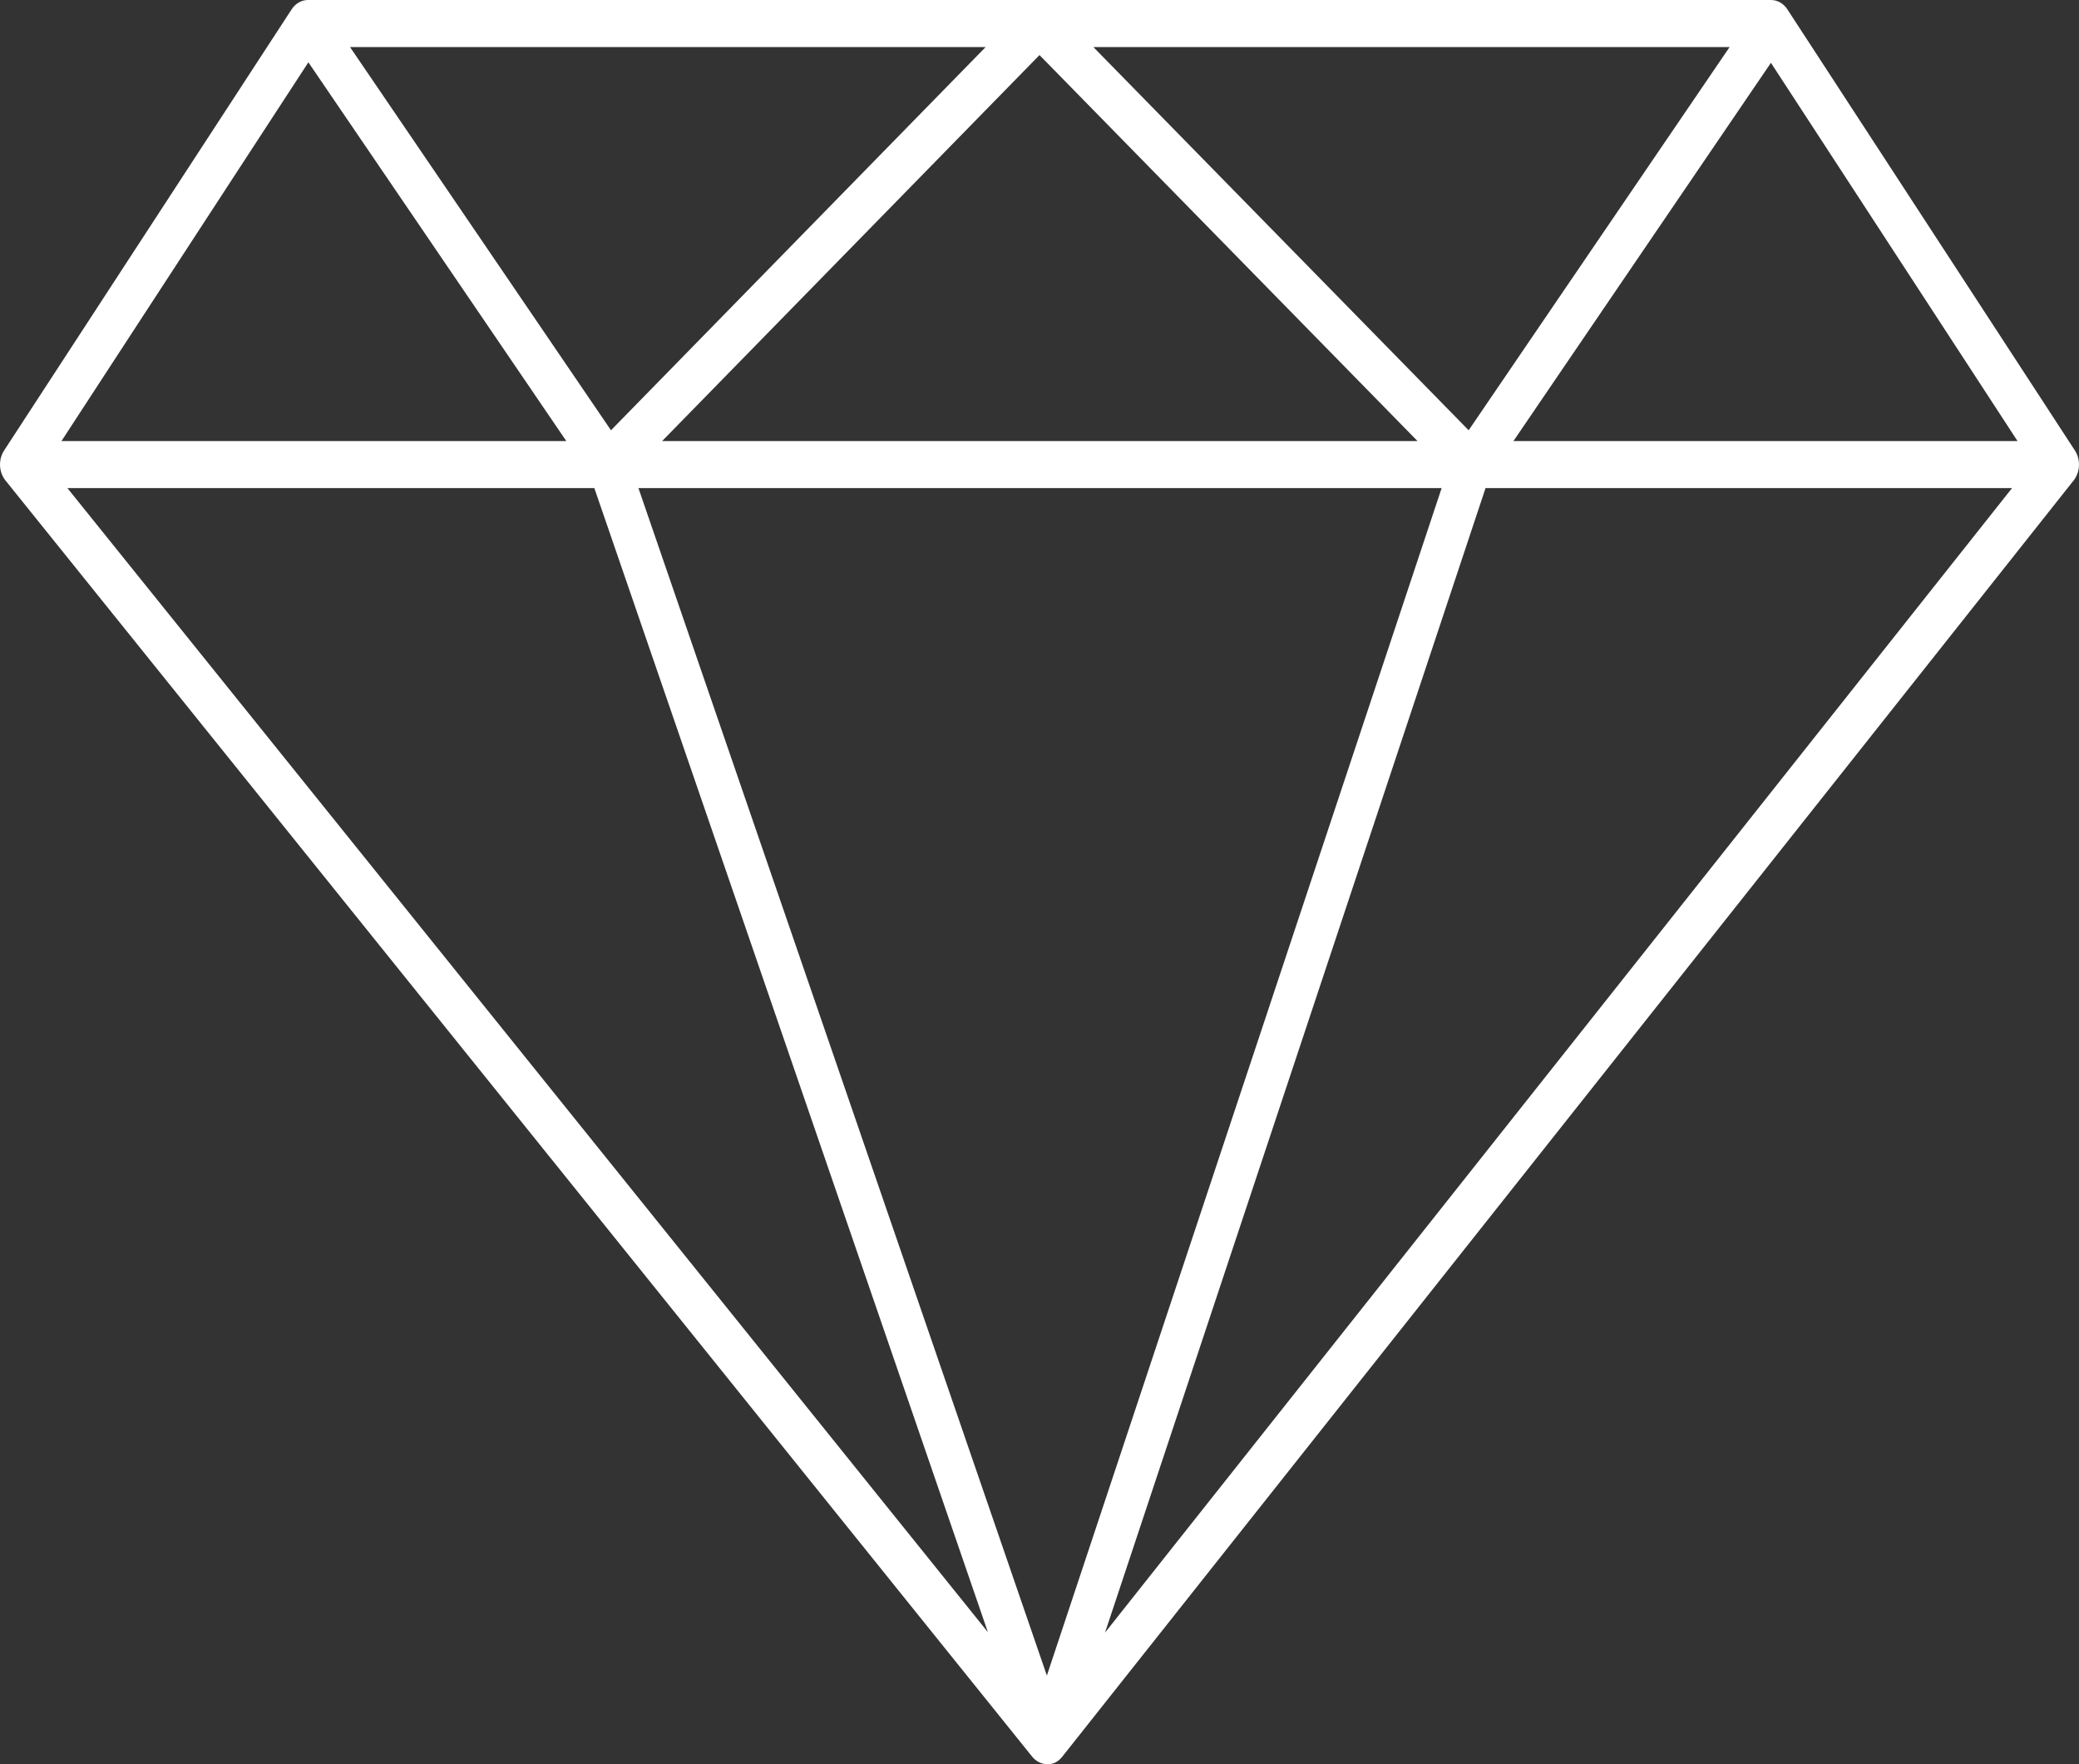 <?xml version="1.0" encoding="UTF-8"?> <svg xmlns="http://www.w3.org/2000/svg" width="33" height="28" viewBox="0 0 33 28" fill="none"><rect x="0" y="0" width="33" height="28" fill="#333333" stroke="none"/><path d="M32.935 7.15L28.372 0.15C28.311 0.056 28.215 0 28.111 0H4.889C4.785 0 4.689 0.055 4.628 0.15L0.065 7.15C-0.029 7.294 -0.02 7.494 0.087 7.626L16.383 27.88C16.444 27.956 16.532 28 16.623 28C16.73 28.003 16.802 27.955 16.864 27.878L32.916 7.624C33.02 7.491 33.028 7.293 32.935 7.15ZM22.883 7.747L16.617 26.594L10.134 7.747H22.883ZM10.51 7L16.5 0.874L22.5 7H10.51V7ZM17.355 0.747H27.454L23.312 6.829L17.355 0.747ZM9.698 6.829L5.556 0.747H15.645L9.698 6.829ZM9.434 7.747L15.681 25.905L1.07 7.747H9.434ZM23.58 7.747H31.937L17.54 25.912L23.58 7.747ZM24.023 7L28.11 0.997L32.024 7H24.023ZM4.895 0.989L8.989 7H0.976L4.895 0.989Z" fill="white"></path></svg> 